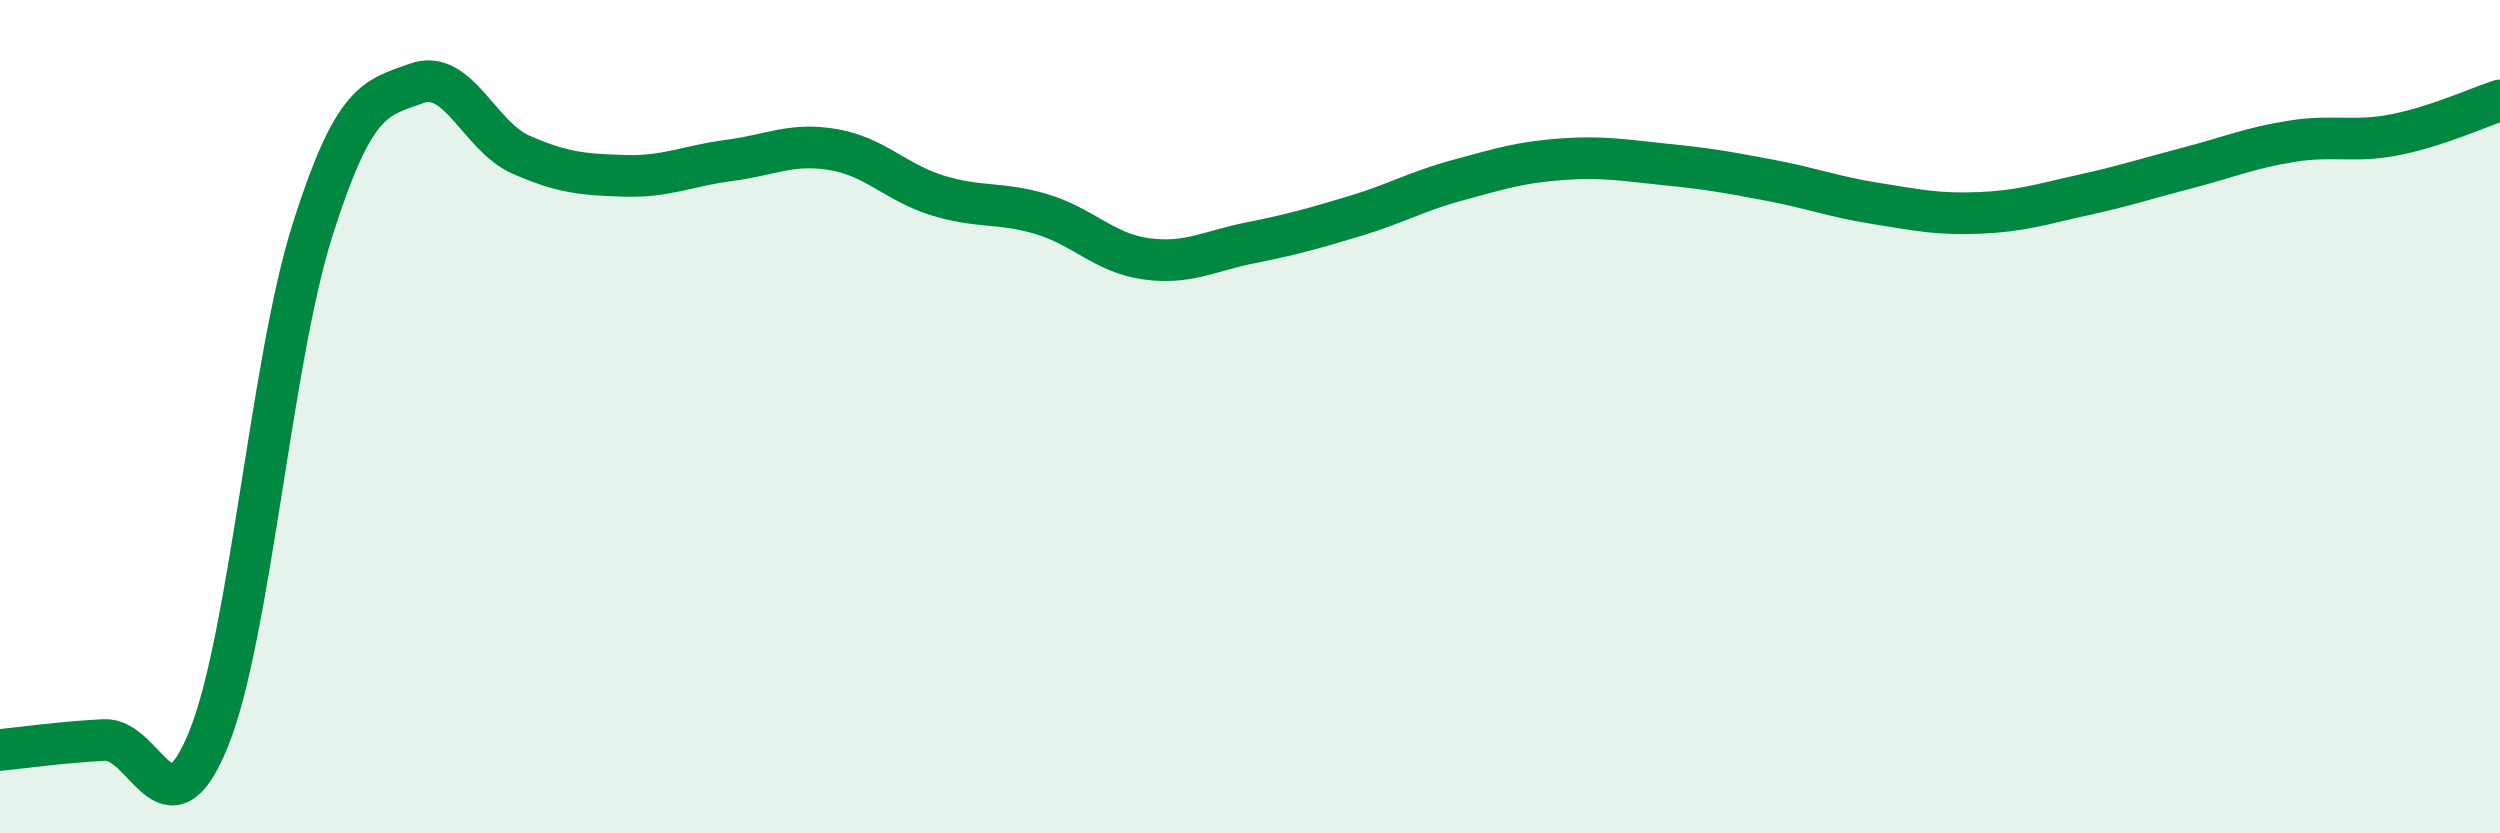 
    <svg width="60" height="20" viewBox="0 0 60 20" xmlns="http://www.w3.org/2000/svg">
      <path
        d="M 0,18 C 0.5,17.95 1.5,17.81 2.5,17.76 C 3.5,17.71 4,20.2 5,17.75 C 6,15.3 6.5,8.67 7.5,5.52 C 8.5,2.37 9,2.36 10,2 C 11,1.64 11.5,3.27 12.5,3.71 C 13.5,4.15 14,4.19 15,4.22 C 16,4.25 16.5,3.98 17.5,3.85 C 18.5,3.72 19,3.42 20,3.59 C 21,3.76 21.5,4.38 22.5,4.69 C 23.5,5 24,4.84 25,5.14 C 26,5.44 26.5,6.07 27.5,6.21 C 28.5,6.35 29,6.03 30,5.83 C 31,5.63 31.5,5.49 32.5,5.19 C 33.5,4.89 34,4.59 35,4.32 C 36,4.05 36.5,3.89 37.5,3.82 C 38.5,3.75 39,3.85 40,3.95 C 41,4.05 41.5,4.14 42.5,4.33 C 43.5,4.52 44,4.72 45,4.88 C 46,5.04 46.5,5.15 47.5,5.11 C 48.5,5.07 49,4.9 50,4.68 C 51,4.46 51.5,4.29 52.5,4.03 C 53.5,3.77 54,3.55 55,3.39 C 56,3.23 56.5,3.43 57.5,3.23 C 58.5,3.03 59.5,2.57 60,2.41L60 20L0 20Z"
        fill="#008740"
        opacity="0.1"
        stroke-linecap="round"
        stroke-linejoin="round"
      />
      <path
        d="M 0,18 C 0.5,17.95 1.5,17.81 2.5,17.76 C 3.5,17.71 4,20.2 5,17.75 C 6,15.3 6.5,8.67 7.5,5.52 C 8.5,2.37 9,2.36 10,2 C 11,1.64 11.5,3.27 12.5,3.71 C 13.5,4.15 14,4.19 15,4.22 C 16,4.25 16.5,3.98 17.5,3.85 C 18.5,3.72 19,3.42 20,3.59 C 21,3.76 21.5,4.38 22.5,4.69 C 23.5,5 24,4.84 25,5.14 C 26,5.44 26.5,6.07 27.5,6.21 C 28.5,6.35 29,6.03 30,5.83 C 31,5.63 31.5,5.49 32.5,5.19 C 33.5,4.89 34,4.59 35,4.32 C 36,4.05 36.5,3.89 37.5,3.82 C 38.5,3.75 39,3.85 40,3.95 C 41,4.05 41.5,4.14 42.5,4.33 C 43.5,4.52 44,4.72 45,4.88 C 46,5.04 46.5,5.15 47.5,5.11 C 48.5,5.07 49,4.9 50,4.68 C 51,4.46 51.5,4.29 52.5,4.03 C 53.5,3.77 54,3.55 55,3.39 C 56,3.23 56.5,3.43 57.5,3.23 C 58.5,3.03 59.5,2.57 60,2.41"
        stroke="#008740"
        stroke-width="1"
        fill="none"
        stroke-linecap="round"
        stroke-linejoin="round"
      />
    </svg>
  